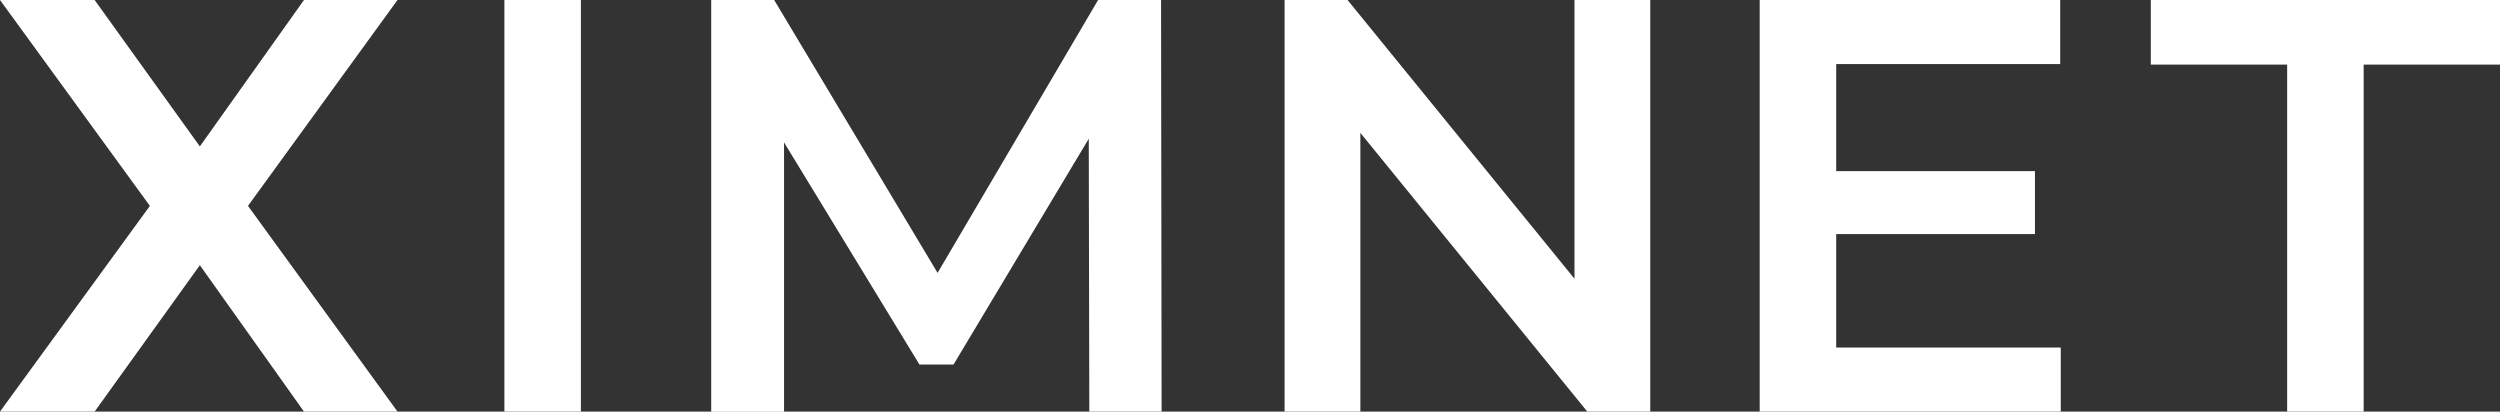 <?xml version="1.0" encoding="UTF-8"?>
<svg id="Layer_1" xmlns="http://www.w3.org/2000/svg" version="1.1" xmlns:xlink="http://www.w3.org/1999/xlink" viewBox="0 0 1366 224.9">
  <rect x="0" y="0" width="1366" height="224.9" fill="#333333" stroke="none"/>
  <!-- Generator: Adobe Illustrator 29.3.0, SVG Export Plug-In . SVG Version: 2.1.0 Build 56)  -->
  <defs>
    <style>
      .st0 {
        fill: #fff;
      }
    </style>
  </defs>
  <g>
    <polygon class="st0" points="217.2 0 166.1 0 109.2 80 51.7 0 0 0 81.9 112.5 0 224.9 51.7 224.9 109.2 144.9 166.1 224.9 217.2 224.9 135.5 112.5 217.2 0"/>
    <path class="st0" d="M275.6,0h41.8v224.9h-41.8V0Z"/>
    <path class="st0" d="M901.7,0v224.9h-34.4l-124-152.3v152.3h-41.4V0h34.4l124,152.3V0h41.4Z"/>
    <path class="st0" d="M1126,189.9v35h-164.5V0h164.2v35h-122.4v58.5h108.6v34.4h-108.6v62h122.7Z"/>
    <path class="st0" d="M1249.7,35.3h-74.5V0h190.8v35.3h-74.5v189.6h-41.8V35.3Z"/>
  </g>
  <path class="st0" d="M595.2,224.9l-.3-149.1-73.9,123.4h-18.6l-74-121.4v147.2h-39.8V0h34.4l89.3,149.1L600,0h34.4l.3,224.9h-39.5Z"/>
</svg>